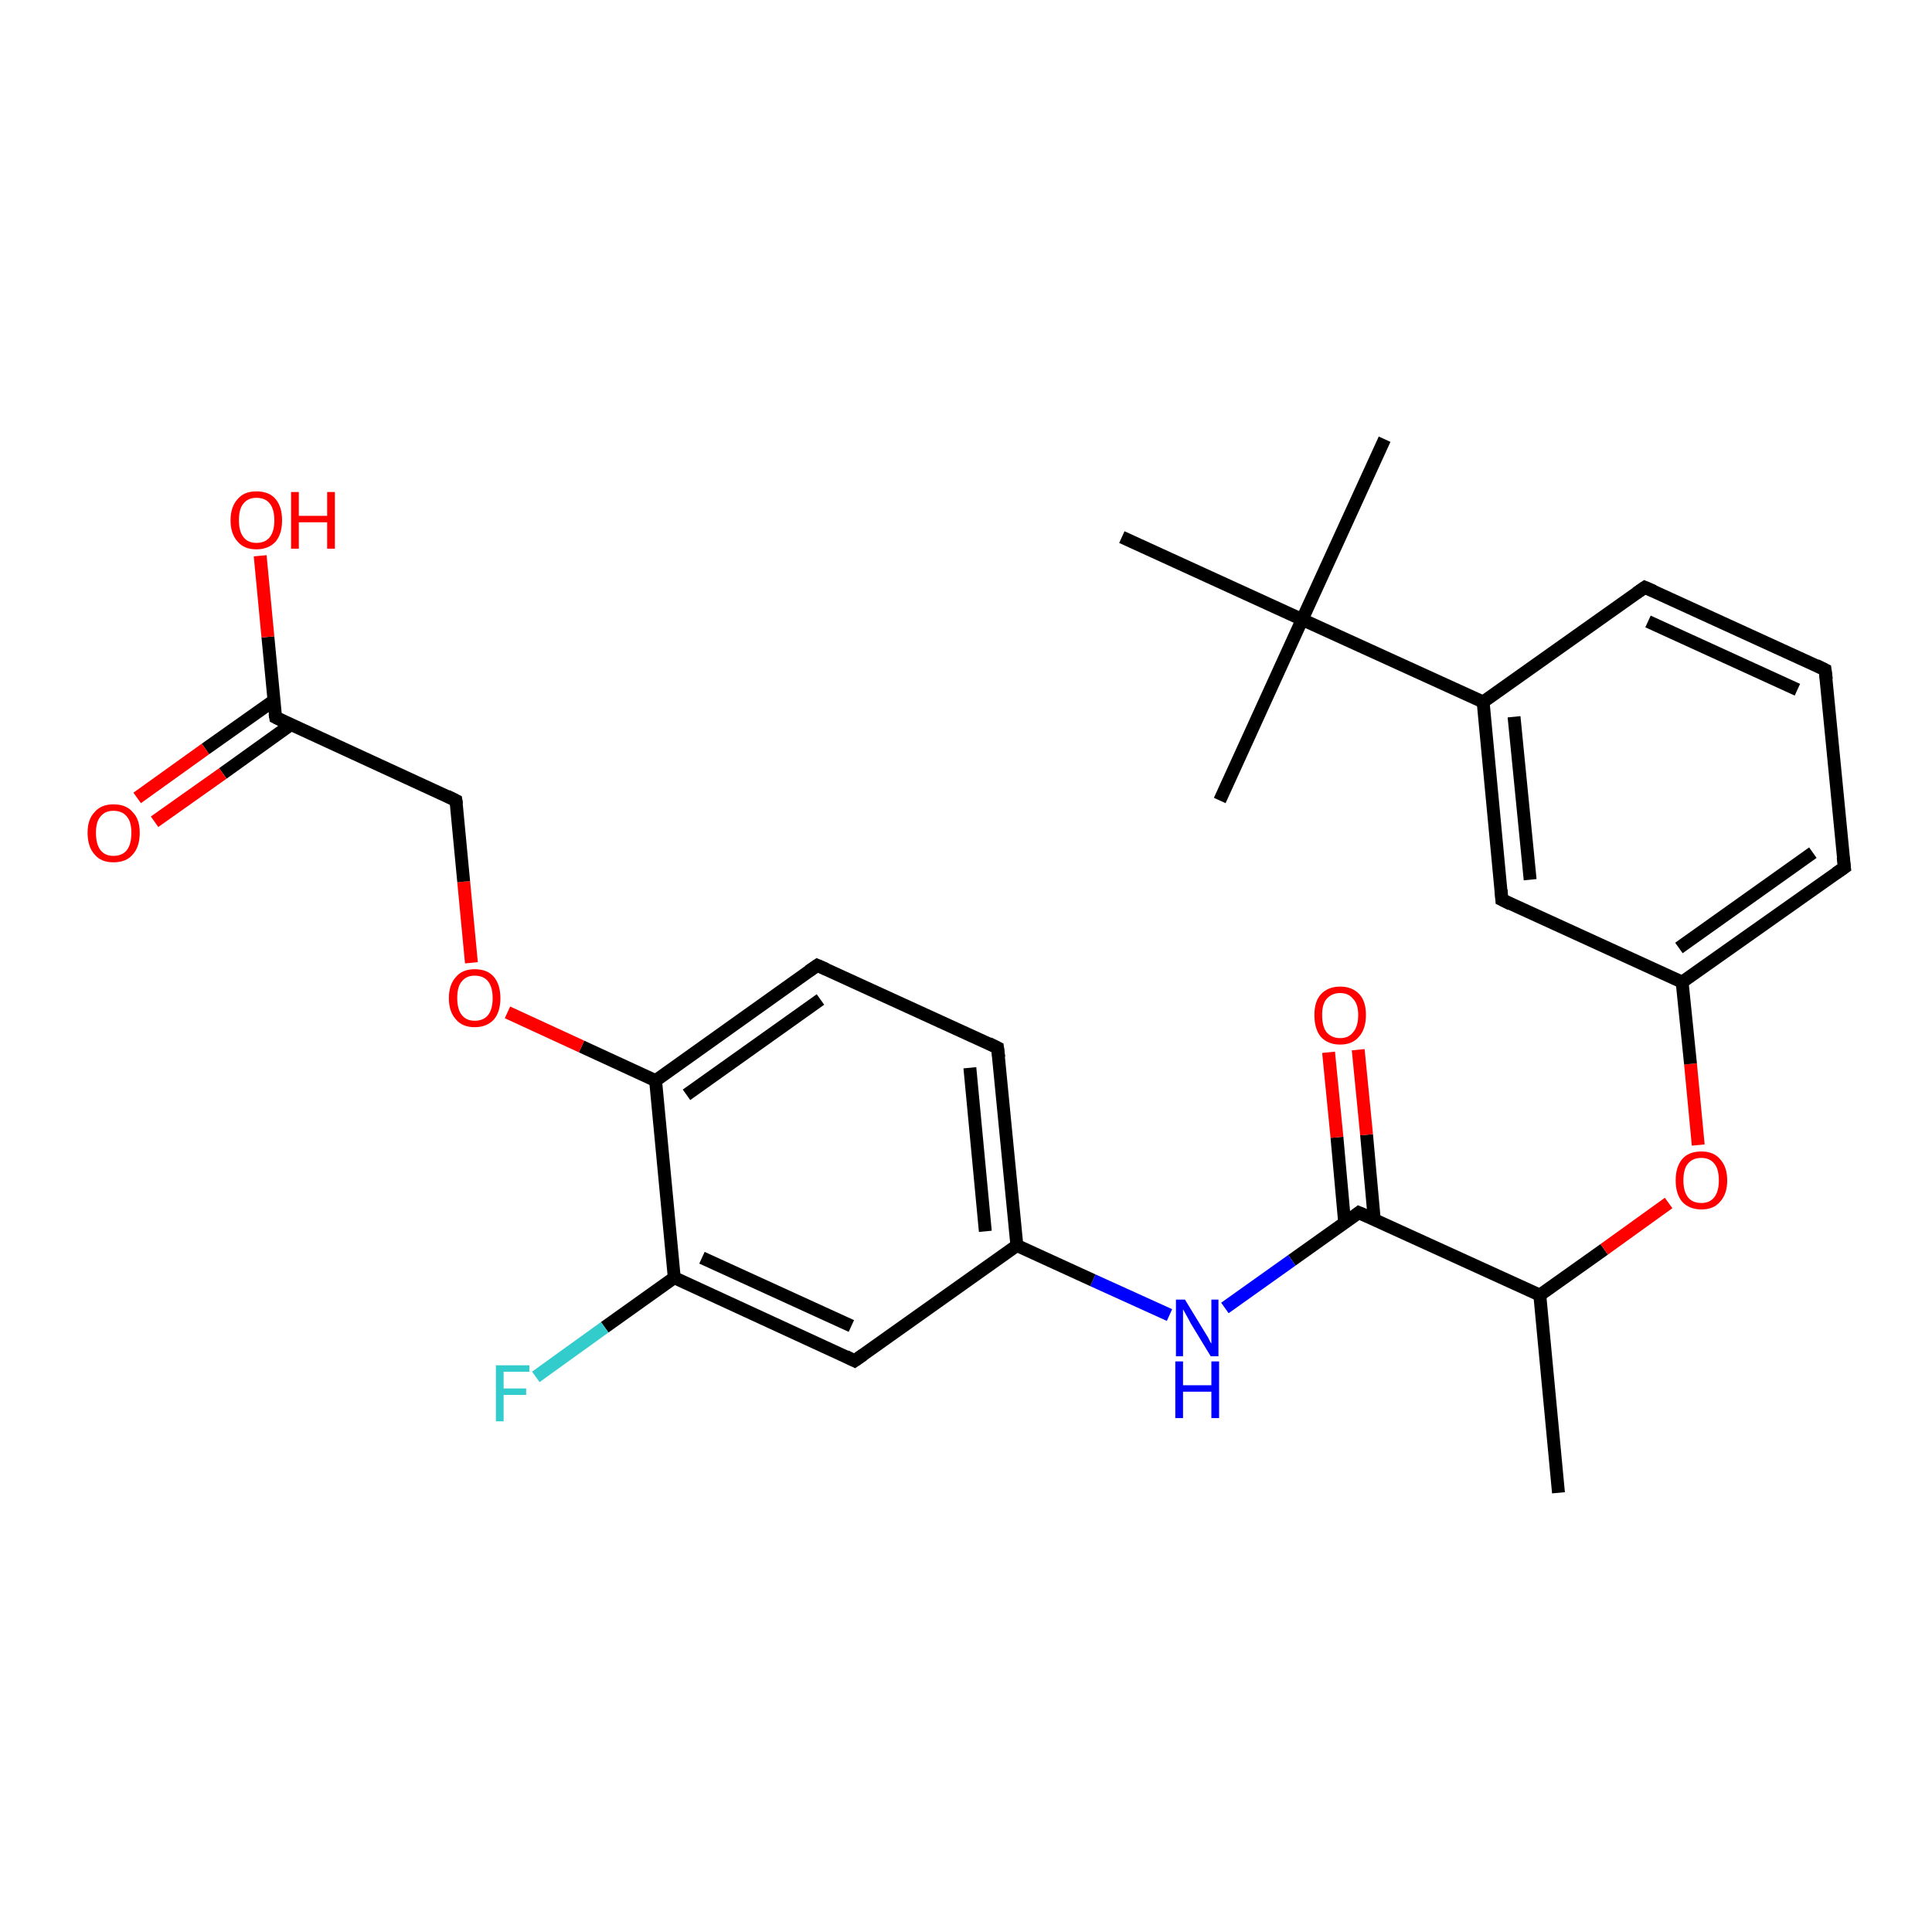 <?xml version='1.0' encoding='iso-8859-1'?>
<svg version='1.1' baseProfile='full'
              xmlns='http://www.w3.org/2000/svg'
                      xmlns:rdkit='http://www.rdkit.org/xml'
                      xmlns:xlink='http://www.w3.org/1999/xlink'
                  xml:space='preserve'
width='300px' height='300px' viewBox='0 0 300 300'>
<!-- END OF HEADER -->
<rect style='opacity:1.0;fill:#FFFFFF;stroke:none' width='300.0' height='300.0' x='0.0' y='0.0'> </rect>
<path class='bond-0 atom-0 atom-1' d='M 242.0,231.8 L 239.1,201.1' style='fill:none;fill-rule:evenodd;stroke:#000000;stroke-width:2.0px;stroke-linecap:butt;stroke-linejoin:miter;stroke-opacity:1' />
<path class='bond-1 atom-1 atom-2' d='M 239.1,201.1 L 249.1,194.0' style='fill:none;fill-rule:evenodd;stroke:#000000;stroke-width:2.0px;stroke-linecap:butt;stroke-linejoin:miter;stroke-opacity:1' />
<path class='bond-1 atom-1 atom-2' d='M 249.1,194.0 L 259.1,186.8' style='fill:none;fill-rule:evenodd;stroke:#FF0000;stroke-width:2.0px;stroke-linecap:butt;stroke-linejoin:miter;stroke-opacity:1' />
<path class='bond-2 atom-2 atom-3' d='M 263.7,177.8 L 262.5,165.2' style='fill:none;fill-rule:evenodd;stroke:#FF0000;stroke-width:2.0px;stroke-linecap:butt;stroke-linejoin:miter;stroke-opacity:1' />
<path class='bond-2 atom-2 atom-3' d='M 262.5,165.2 L 261.2,152.5' style='fill:none;fill-rule:evenodd;stroke:#000000;stroke-width:2.0px;stroke-linecap:butt;stroke-linejoin:miter;stroke-opacity:1' />
<path class='bond-3 atom-3 atom-4' d='M 261.2,152.5 L 286.4,134.7' style='fill:none;fill-rule:evenodd;stroke:#000000;stroke-width:2.0px;stroke-linecap:butt;stroke-linejoin:miter;stroke-opacity:1' />
<path class='bond-3 atom-3 atom-4' d='M 260.7,147.2 L 281.5,132.4' style='fill:none;fill-rule:evenodd;stroke:#000000;stroke-width:2.0px;stroke-linecap:butt;stroke-linejoin:miter;stroke-opacity:1' />
<path class='bond-4 atom-4 atom-5' d='M 286.4,134.7 L 283.4,104.0' style='fill:none;fill-rule:evenodd;stroke:#000000;stroke-width:2.0px;stroke-linecap:butt;stroke-linejoin:miter;stroke-opacity:1' />
<path class='bond-5 atom-5 atom-6' d='M 283.4,104.0 L 255.4,91.2' style='fill:none;fill-rule:evenodd;stroke:#000000;stroke-width:2.0px;stroke-linecap:butt;stroke-linejoin:miter;stroke-opacity:1' />
<path class='bond-5 atom-5 atom-6' d='M 279.1,107.1 L 255.9,96.5' style='fill:none;fill-rule:evenodd;stroke:#000000;stroke-width:2.0px;stroke-linecap:butt;stroke-linejoin:miter;stroke-opacity:1' />
<path class='bond-6 atom-6 atom-7' d='M 255.4,91.2 L 230.3,109.0' style='fill:none;fill-rule:evenodd;stroke:#000000;stroke-width:2.0px;stroke-linecap:butt;stroke-linejoin:miter;stroke-opacity:1' />
<path class='bond-7 atom-7 atom-8' d='M 230.3,109.0 L 233.2,139.7' style='fill:none;fill-rule:evenodd;stroke:#000000;stroke-width:2.0px;stroke-linecap:butt;stroke-linejoin:miter;stroke-opacity:1' />
<path class='bond-7 atom-7 atom-8' d='M 235.1,111.3 L 237.6,136.6' style='fill:none;fill-rule:evenodd;stroke:#000000;stroke-width:2.0px;stroke-linecap:butt;stroke-linejoin:miter;stroke-opacity:1' />
<path class='bond-8 atom-7 atom-9' d='M 230.3,109.0 L 202.2,96.2' style='fill:none;fill-rule:evenodd;stroke:#000000;stroke-width:2.0px;stroke-linecap:butt;stroke-linejoin:miter;stroke-opacity:1' />
<path class='bond-9 atom-9 atom-10' d='M 202.2,96.2 L 215.0,68.2' style='fill:none;fill-rule:evenodd;stroke:#000000;stroke-width:2.0px;stroke-linecap:butt;stroke-linejoin:miter;stroke-opacity:1' />
<path class='bond-10 atom-9 atom-11' d='M 202.2,96.2 L 189.4,124.3' style='fill:none;fill-rule:evenodd;stroke:#000000;stroke-width:2.0px;stroke-linecap:butt;stroke-linejoin:miter;stroke-opacity:1' />
<path class='bond-11 atom-9 atom-12' d='M 202.2,96.2 L 174.2,83.4' style='fill:none;fill-rule:evenodd;stroke:#000000;stroke-width:2.0px;stroke-linecap:butt;stroke-linejoin:miter;stroke-opacity:1' />
<path class='bond-12 atom-1 atom-13' d='M 239.1,201.1 L 211.0,188.3' style='fill:none;fill-rule:evenodd;stroke:#000000;stroke-width:2.0px;stroke-linecap:butt;stroke-linejoin:miter;stroke-opacity:1' />
<path class='bond-13 atom-13 atom-14' d='M 213.4,189.4 L 212.2,176.2' style='fill:none;fill-rule:evenodd;stroke:#000000;stroke-width:2.0px;stroke-linecap:butt;stroke-linejoin:miter;stroke-opacity:1' />
<path class='bond-13 atom-13 atom-14' d='M 212.2,176.2 L 210.9,163.0' style='fill:none;fill-rule:evenodd;stroke:#FF0000;stroke-width:2.0px;stroke-linecap:butt;stroke-linejoin:miter;stroke-opacity:1' />
<path class='bond-13 atom-13 atom-14' d='M 208.8,189.9 L 207.6,176.6' style='fill:none;fill-rule:evenodd;stroke:#000000;stroke-width:2.0px;stroke-linecap:butt;stroke-linejoin:miter;stroke-opacity:1' />
<path class='bond-13 atom-13 atom-14' d='M 207.6,176.6 L 206.3,163.4' style='fill:none;fill-rule:evenodd;stroke:#FF0000;stroke-width:2.0px;stroke-linecap:butt;stroke-linejoin:miter;stroke-opacity:1' />
<path class='bond-14 atom-13 atom-15' d='M 211.0,188.3 L 200.6,195.7' style='fill:none;fill-rule:evenodd;stroke:#000000;stroke-width:2.0px;stroke-linecap:butt;stroke-linejoin:miter;stroke-opacity:1' />
<path class='bond-14 atom-13 atom-15' d='M 200.6,195.7 L 190.2,203.1' style='fill:none;fill-rule:evenodd;stroke:#0000FF;stroke-width:2.0px;stroke-linecap:butt;stroke-linejoin:miter;stroke-opacity:1' />
<path class='bond-15 atom-15 atom-16' d='M 181.6,204.2 L 169.7,198.8' style='fill:none;fill-rule:evenodd;stroke:#0000FF;stroke-width:2.0px;stroke-linecap:butt;stroke-linejoin:miter;stroke-opacity:1' />
<path class='bond-15 atom-15 atom-16' d='M 169.7,198.8 L 157.9,193.4' style='fill:none;fill-rule:evenodd;stroke:#000000;stroke-width:2.0px;stroke-linecap:butt;stroke-linejoin:miter;stroke-opacity:1' />
<path class='bond-16 atom-16 atom-17' d='M 157.9,193.4 L 154.9,162.7' style='fill:none;fill-rule:evenodd;stroke:#000000;stroke-width:2.0px;stroke-linecap:butt;stroke-linejoin:miter;stroke-opacity:1' />
<path class='bond-16 atom-16 atom-17' d='M 153.0,191.2 L 150.6,165.8' style='fill:none;fill-rule:evenodd;stroke:#000000;stroke-width:2.0px;stroke-linecap:butt;stroke-linejoin:miter;stroke-opacity:1' />
<path class='bond-17 atom-17 atom-18' d='M 154.9,162.7 L 126.9,149.9' style='fill:none;fill-rule:evenodd;stroke:#000000;stroke-width:2.0px;stroke-linecap:butt;stroke-linejoin:miter;stroke-opacity:1' />
<path class='bond-18 atom-18 atom-19' d='M 126.9,149.9 L 101.8,167.8' style='fill:none;fill-rule:evenodd;stroke:#000000;stroke-width:2.0px;stroke-linecap:butt;stroke-linejoin:miter;stroke-opacity:1' />
<path class='bond-18 atom-18 atom-19' d='M 127.4,155.2 L 106.6,170.0' style='fill:none;fill-rule:evenodd;stroke:#000000;stroke-width:2.0px;stroke-linecap:butt;stroke-linejoin:miter;stroke-opacity:1' />
<path class='bond-19 atom-19 atom-20' d='M 101.8,167.8 L 90.3,162.5' style='fill:none;fill-rule:evenodd;stroke:#000000;stroke-width:2.0px;stroke-linecap:butt;stroke-linejoin:miter;stroke-opacity:1' />
<path class='bond-19 atom-19 atom-20' d='M 90.3,162.5 L 78.8,157.2' style='fill:none;fill-rule:evenodd;stroke:#FF0000;stroke-width:2.0px;stroke-linecap:butt;stroke-linejoin:miter;stroke-opacity:1' />
<path class='bond-20 atom-20 atom-21' d='M 73.2,149.5 L 72.0,136.9' style='fill:none;fill-rule:evenodd;stroke:#FF0000;stroke-width:2.0px;stroke-linecap:butt;stroke-linejoin:miter;stroke-opacity:1' />
<path class='bond-20 atom-20 atom-21' d='M 72.0,136.9 L 70.8,124.3' style='fill:none;fill-rule:evenodd;stroke:#000000;stroke-width:2.0px;stroke-linecap:butt;stroke-linejoin:miter;stroke-opacity:1' />
<path class='bond-21 atom-21 atom-22' d='M 70.8,124.3 L 42.8,111.4' style='fill:none;fill-rule:evenodd;stroke:#000000;stroke-width:2.0px;stroke-linecap:butt;stroke-linejoin:miter;stroke-opacity:1' />
<path class='bond-22 atom-22 atom-23' d='M 42.8,111.4 L 41.6,98.9' style='fill:none;fill-rule:evenodd;stroke:#000000;stroke-width:2.0px;stroke-linecap:butt;stroke-linejoin:miter;stroke-opacity:1' />
<path class='bond-22 atom-22 atom-23' d='M 41.6,98.9 L 40.4,86.3' style='fill:none;fill-rule:evenodd;stroke:#FF0000;stroke-width:2.0px;stroke-linecap:butt;stroke-linejoin:miter;stroke-opacity:1' />
<path class='bond-23 atom-22 atom-24' d='M 42.5,108.8 L 31.9,116.3' style='fill:none;fill-rule:evenodd;stroke:#000000;stroke-width:2.0px;stroke-linecap:butt;stroke-linejoin:miter;stroke-opacity:1' />
<path class='bond-23 atom-22 atom-24' d='M 31.9,116.3 L 21.3,123.9' style='fill:none;fill-rule:evenodd;stroke:#FF0000;stroke-width:2.0px;stroke-linecap:butt;stroke-linejoin:miter;stroke-opacity:1' />
<path class='bond-23 atom-22 atom-24' d='M 45.2,112.5 L 34.6,120.1' style='fill:none;fill-rule:evenodd;stroke:#000000;stroke-width:2.0px;stroke-linecap:butt;stroke-linejoin:miter;stroke-opacity:1' />
<path class='bond-23 atom-22 atom-24' d='M 34.6,120.1 L 24.0,127.6' style='fill:none;fill-rule:evenodd;stroke:#FF0000;stroke-width:2.0px;stroke-linecap:butt;stroke-linejoin:miter;stroke-opacity:1' />
<path class='bond-24 atom-19 atom-25' d='M 101.8,167.8 L 104.7,198.4' style='fill:none;fill-rule:evenodd;stroke:#000000;stroke-width:2.0px;stroke-linecap:butt;stroke-linejoin:miter;stroke-opacity:1' />
<path class='bond-25 atom-25 atom-26' d='M 104.7,198.4 L 93.9,206.1' style='fill:none;fill-rule:evenodd;stroke:#000000;stroke-width:2.0px;stroke-linecap:butt;stroke-linejoin:miter;stroke-opacity:1' />
<path class='bond-25 atom-25 atom-26' d='M 93.9,206.1 L 83.2,213.8' style='fill:none;fill-rule:evenodd;stroke:#33CCCC;stroke-width:2.0px;stroke-linecap:butt;stroke-linejoin:miter;stroke-opacity:1' />
<path class='bond-26 atom-25 atom-27' d='M 104.7,198.4 L 132.7,211.3' style='fill:none;fill-rule:evenodd;stroke:#000000;stroke-width:2.0px;stroke-linecap:butt;stroke-linejoin:miter;stroke-opacity:1' />
<path class='bond-26 atom-25 atom-27' d='M 109.0,195.3 L 132.2,205.9' style='fill:none;fill-rule:evenodd;stroke:#000000;stroke-width:2.0px;stroke-linecap:butt;stroke-linejoin:miter;stroke-opacity:1' />
<path class='bond-27 atom-8 atom-3' d='M 233.2,139.7 L 261.2,152.5' style='fill:none;fill-rule:evenodd;stroke:#000000;stroke-width:2.0px;stroke-linecap:butt;stroke-linejoin:miter;stroke-opacity:1' />
<path class='bond-28 atom-27 atom-16' d='M 132.7,211.3 L 157.9,193.4' style='fill:none;fill-rule:evenodd;stroke:#000000;stroke-width:2.0px;stroke-linecap:butt;stroke-linejoin:miter;stroke-opacity:1' />
<path d='M 285.1,135.6 L 286.4,134.7 L 286.2,133.1' style='fill:none;stroke:#000000;stroke-width:2.0px;stroke-linecap:butt;stroke-linejoin:miter;stroke-opacity:1;' />
<path d='M 283.6,105.5 L 283.4,104.0 L 282.0,103.3' style='fill:none;stroke:#000000;stroke-width:2.0px;stroke-linecap:butt;stroke-linejoin:miter;stroke-opacity:1;' />
<path d='M 256.8,91.8 L 255.4,91.2 L 254.1,92.1' style='fill:none;stroke:#000000;stroke-width:2.0px;stroke-linecap:butt;stroke-linejoin:miter;stroke-opacity:1;' />
<path d='M 233.1,138.2 L 233.2,139.7 L 234.6,140.4' style='fill:none;stroke:#000000;stroke-width:2.0px;stroke-linecap:butt;stroke-linejoin:miter;stroke-opacity:1;' />
<path d='M 212.4,188.9 L 211.0,188.3 L 210.5,188.7' style='fill:none;stroke:#000000;stroke-width:2.0px;stroke-linecap:butt;stroke-linejoin:miter;stroke-opacity:1;' />
<path d='M 155.1,164.2 L 154.9,162.7 L 153.5,162.0' style='fill:none;stroke:#000000;stroke-width:2.0px;stroke-linecap:butt;stroke-linejoin:miter;stroke-opacity:1;' />
<path d='M 128.3,150.5 L 126.9,149.9 L 125.6,150.8' style='fill:none;stroke:#000000;stroke-width:2.0px;stroke-linecap:butt;stroke-linejoin:miter;stroke-opacity:1;' />
<path d='M 70.9,124.9 L 70.8,124.3 L 69.4,123.6' style='fill:none;stroke:#000000;stroke-width:2.0px;stroke-linecap:butt;stroke-linejoin:miter;stroke-opacity:1;' />
<path d='M 44.2,112.1 L 42.8,111.4 L 42.7,110.8' style='fill:none;stroke:#000000;stroke-width:2.0px;stroke-linecap:butt;stroke-linejoin:miter;stroke-opacity:1;' />
<path d='M 131.3,210.6 L 132.7,211.3 L 134.0,210.4' style='fill:none;stroke:#000000;stroke-width:2.0px;stroke-linecap:butt;stroke-linejoin:miter;stroke-opacity:1;' />
<path class='atom-2' d='M 260.2 183.3
Q 260.2 181.2, 261.2 180.0
Q 262.2 178.8, 264.2 178.8
Q 266.1 178.8, 267.1 180.0
Q 268.2 181.2, 268.2 183.3
Q 268.2 185.4, 267.1 186.6
Q 266.1 187.8, 264.2 187.8
Q 262.3 187.8, 261.2 186.6
Q 260.2 185.4, 260.2 183.3
M 264.2 186.8
Q 265.5 186.8, 266.2 185.9
Q 266.9 185.0, 266.9 183.3
Q 266.9 181.5, 266.2 180.7
Q 265.5 179.8, 264.2 179.8
Q 262.8 179.8, 262.1 180.7
Q 261.4 181.5, 261.4 183.3
Q 261.4 185.0, 262.1 185.9
Q 262.8 186.8, 264.2 186.8
' fill='#FF0000'/>
<path class='atom-14' d='M 204.1 157.6
Q 204.1 155.5, 205.1 154.4
Q 206.2 153.2, 208.1 153.2
Q 210.0 153.2, 211.1 154.4
Q 212.1 155.5, 212.1 157.6
Q 212.1 159.8, 211.0 161.0
Q 210.0 162.2, 208.1 162.2
Q 206.2 162.2, 205.1 161.0
Q 204.1 159.8, 204.1 157.6
M 208.1 161.2
Q 209.4 161.2, 210.1 160.3
Q 210.9 159.4, 210.9 157.6
Q 210.9 155.9, 210.1 155.1
Q 209.4 154.2, 208.1 154.2
Q 206.8 154.2, 206.0 155.1
Q 205.3 155.9, 205.3 157.6
Q 205.3 159.4, 206.0 160.3
Q 206.8 161.2, 208.1 161.2
' fill='#FF0000'/>
<path class='atom-15' d='M 184.0 201.8
L 186.8 206.4
Q 187.1 206.9, 187.6 207.7
Q 188.0 208.6, 188.1 208.6
L 188.1 201.8
L 189.2 201.8
L 189.2 210.6
L 188.0 210.6
L 184.9 205.5
Q 184.6 204.9, 184.2 204.2
Q 183.8 203.5, 183.7 203.3
L 183.7 210.6
L 182.6 210.6
L 182.6 201.8
L 184.0 201.8
' fill='#0000FF'/>
<path class='atom-15' d='M 182.5 211.4
L 183.7 211.4
L 183.7 215.1
L 188.1 215.1
L 188.1 211.4
L 189.3 211.4
L 189.3 220.2
L 188.1 220.2
L 188.1 216.1
L 183.7 216.1
L 183.7 220.2
L 182.5 220.2
L 182.5 211.4
' fill='#0000FF'/>
<path class='atom-20' d='M 69.7 155.0
Q 69.7 152.9, 70.8 151.7
Q 71.8 150.5, 73.7 150.5
Q 75.7 150.5, 76.7 151.7
Q 77.7 152.9, 77.7 155.0
Q 77.7 157.1, 76.7 158.3
Q 75.6 159.5, 73.7 159.5
Q 71.8 159.5, 70.8 158.3
Q 69.7 157.1, 69.7 155.0
M 73.7 158.5
Q 75.1 158.5, 75.8 157.6
Q 76.5 156.7, 76.5 155.0
Q 76.5 153.3, 75.8 152.4
Q 75.1 151.5, 73.7 151.5
Q 72.4 151.5, 71.7 152.4
Q 71.0 153.2, 71.0 155.0
Q 71.0 156.7, 71.7 157.6
Q 72.4 158.5, 73.7 158.5
' fill='#FF0000'/>
<path class='atom-23' d='M 35.8 80.8
Q 35.8 78.7, 36.9 77.5
Q 37.9 76.3, 39.8 76.3
Q 41.8 76.3, 42.8 77.5
Q 43.8 78.7, 43.8 80.8
Q 43.8 82.9, 42.8 84.1
Q 41.7 85.3, 39.8 85.3
Q 37.9 85.3, 36.9 84.1
Q 35.8 82.9, 35.8 80.8
M 39.8 84.3
Q 41.2 84.3, 41.9 83.4
Q 42.6 82.5, 42.6 80.8
Q 42.6 79.1, 41.9 78.2
Q 41.2 77.3, 39.8 77.3
Q 38.5 77.3, 37.8 78.2
Q 37.1 79.0, 37.1 80.8
Q 37.1 82.5, 37.8 83.4
Q 38.5 84.3, 39.8 84.3
' fill='#FF0000'/>
<path class='atom-23' d='M 45.2 76.4
L 46.4 76.4
L 46.4 80.1
L 50.8 80.1
L 50.8 76.4
L 52.0 76.4
L 52.0 85.2
L 50.8 85.2
L 50.8 81.1
L 46.4 81.1
L 46.4 85.2
L 45.2 85.2
L 45.2 76.4
' fill='#FF0000'/>
<path class='atom-24' d='M 13.6 129.3
Q 13.6 127.2, 14.7 126.1
Q 15.7 124.9, 17.6 124.9
Q 19.6 124.9, 20.6 126.1
Q 21.7 127.2, 21.7 129.3
Q 21.7 131.5, 20.6 132.7
Q 19.6 133.9, 17.6 133.9
Q 15.7 133.9, 14.7 132.7
Q 13.6 131.5, 13.6 129.3
M 17.6 132.9
Q 19.0 132.9, 19.7 132.0
Q 20.4 131.1, 20.4 129.3
Q 20.4 127.6, 19.7 126.8
Q 19.0 125.9, 17.6 125.9
Q 16.3 125.9, 15.6 126.8
Q 14.9 127.6, 14.9 129.3
Q 14.9 131.1, 15.6 132.0
Q 16.3 132.9, 17.6 132.9
' fill='#FF0000'/>
<path class='atom-26' d='M 77.0 212.0
L 82.2 212.0
L 82.2 213.0
L 78.2 213.0
L 78.2 215.6
L 81.7 215.6
L 81.7 216.6
L 78.2 216.6
L 78.2 220.7
L 77.0 220.7
L 77.0 212.0
' fill='#33CCCC'/>
</svg>
